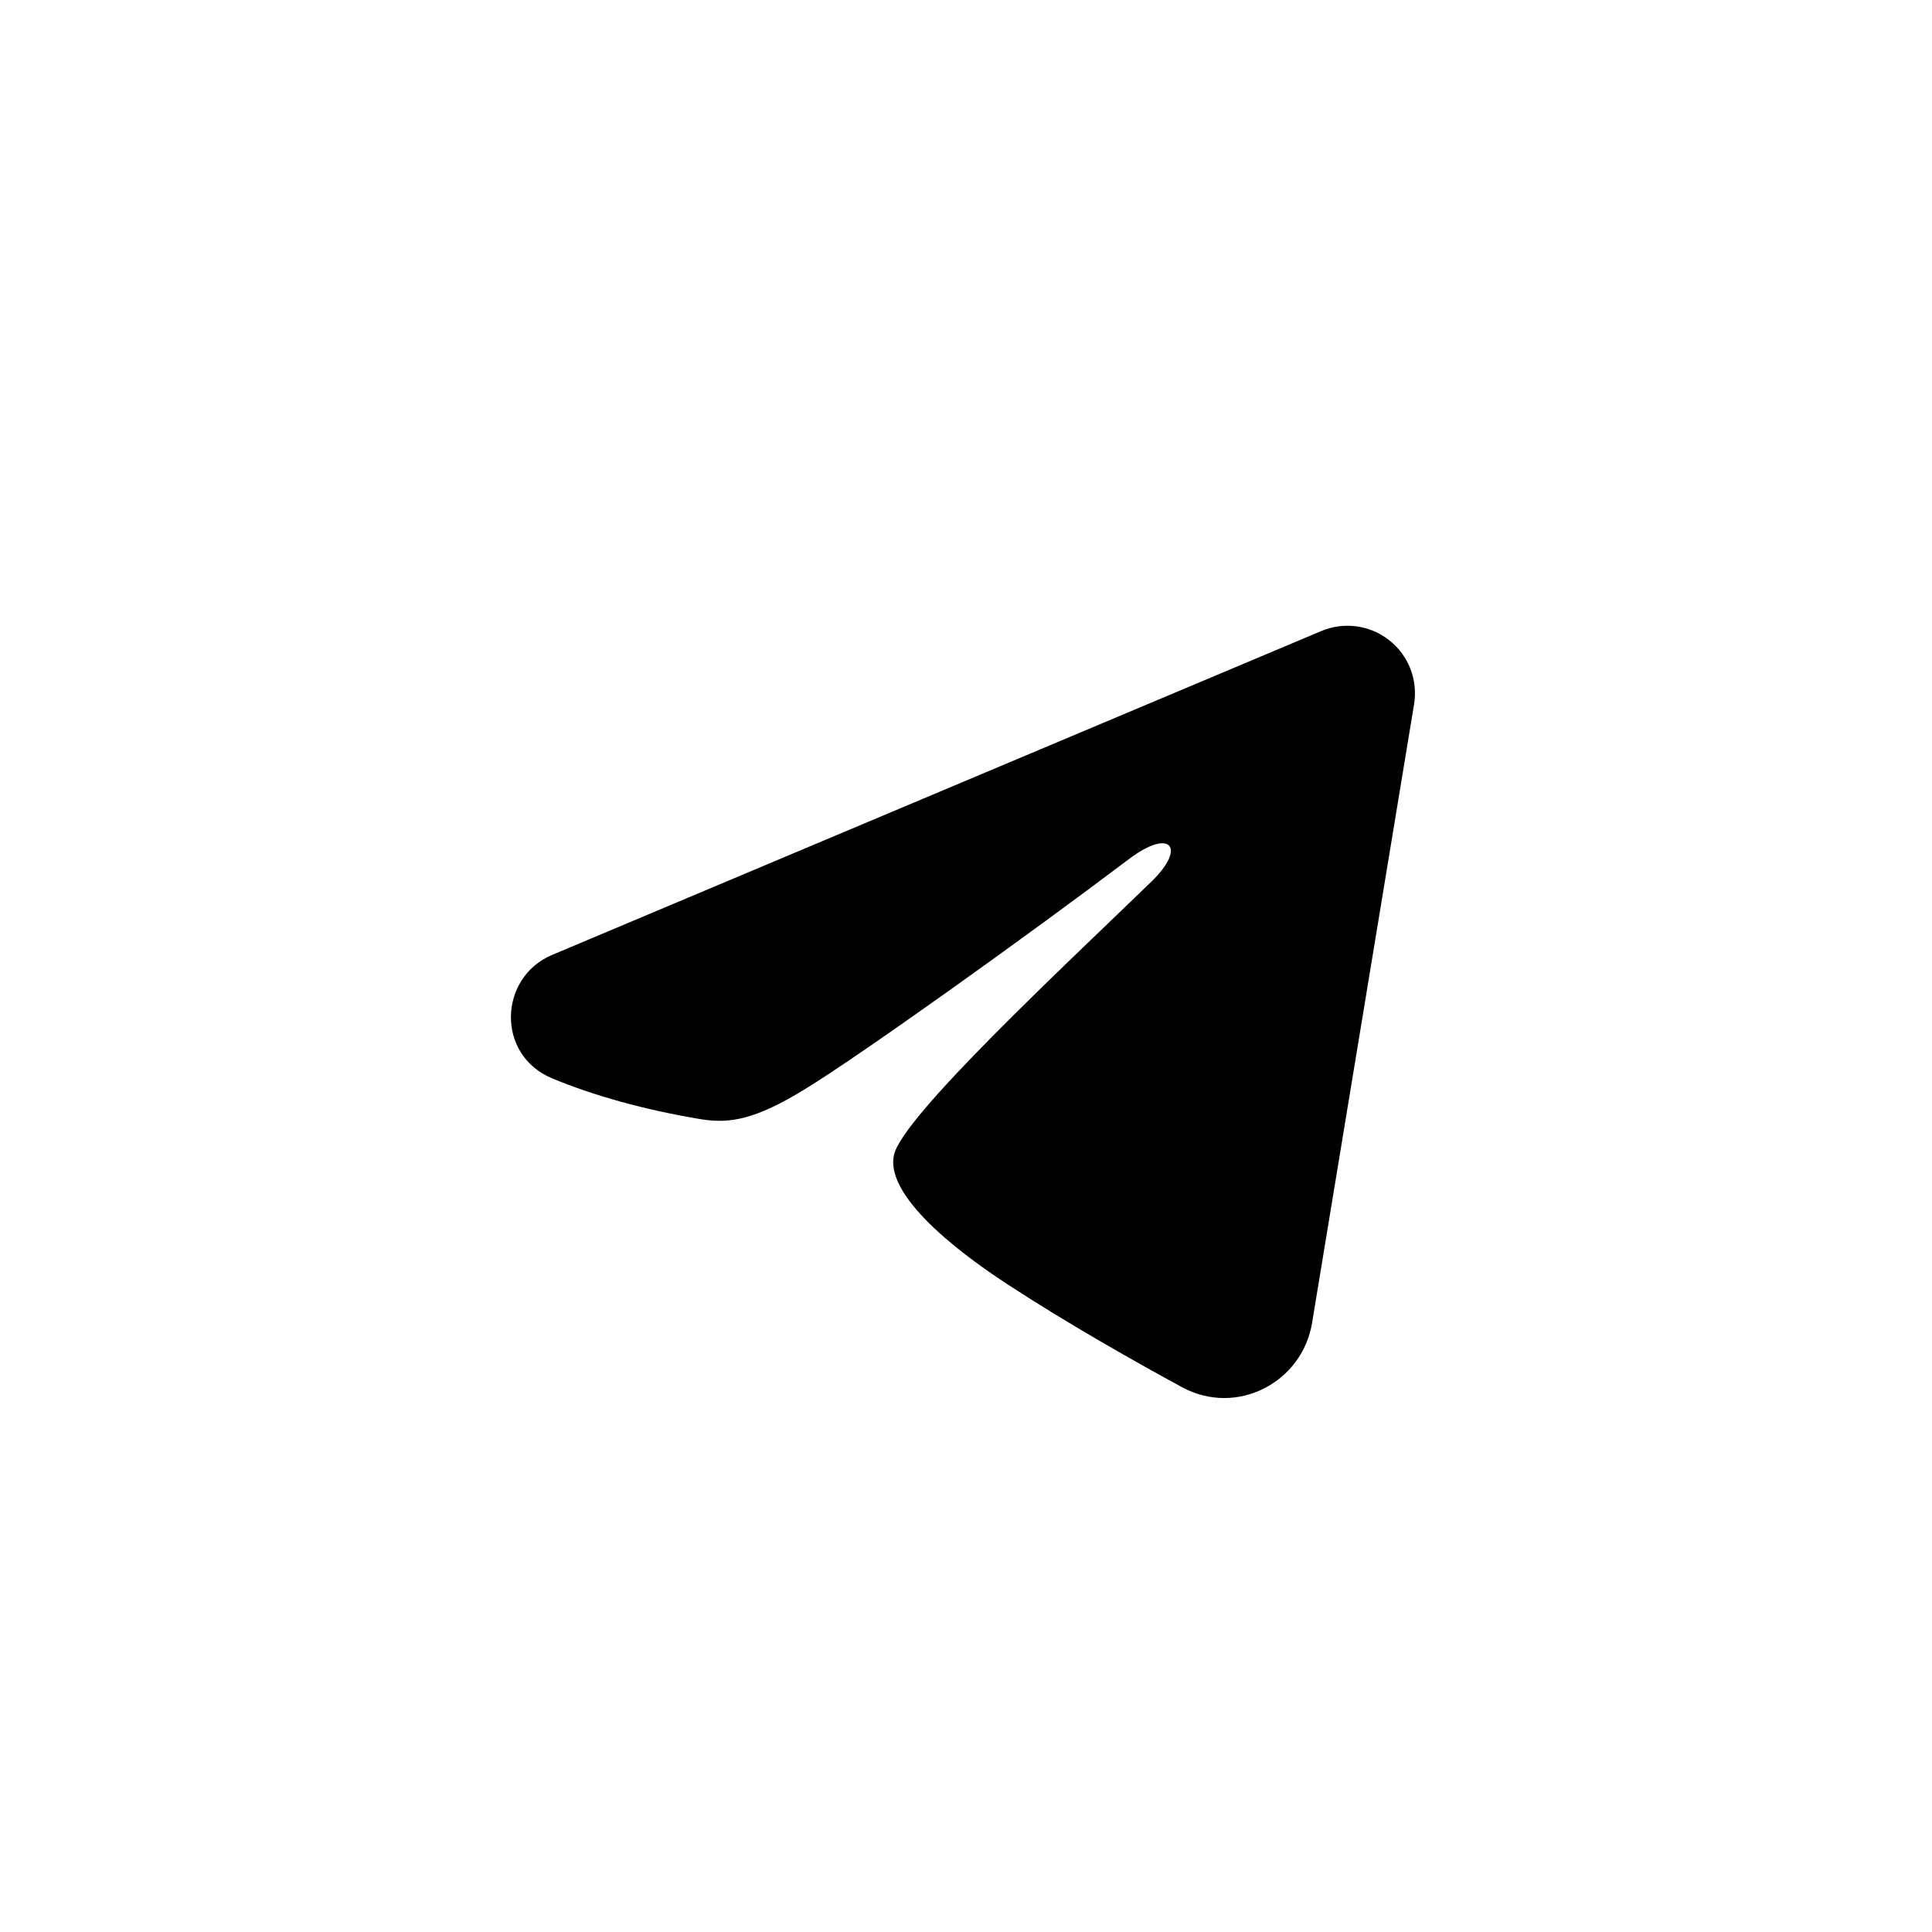 <svg xmlns="http://www.w3.org/2000/svg" width="40" height="40" viewBox="0 0 40 40" fill="none"><g clip-path="url(#clip0_141_2922)"><path fill-rule="evenodd" clip-rule="evenodd" d="M27.356 13.065C27.587 12.968 27.838 12.935 28.086 12.968C28.333 13.002 28.567 13.101 28.763 13.256C28.959 13.41 29.11 13.614 29.201 13.847C29.291 14.08 29.317 14.333 29.277 14.579L27.165 27.39C26.96 28.626 25.604 29.335 24.47 28.719C23.522 28.204 22.114 27.411 20.848 26.583C20.215 26.169 18.275 24.841 18.513 23.897C18.718 23.09 21.977 20.056 23.84 18.252C24.571 17.543 24.238 17.134 23.374 17.786C21.231 19.405 17.789 21.866 16.651 22.559C15.647 23.17 15.123 23.274 14.498 23.17C13.356 22.98 12.297 22.686 11.433 22.327C10.265 21.843 10.322 20.237 11.432 19.77L27.356 13.065Z" fill="#0B0518" style="fill:#0B0518;fill:color(display-p3 0.043 0.02 0.094);fill-opacity:1;"></path></g><defs><clipPath id="clip0_141_2922"><rect width="22.35" height="22.35" fill="white" style="fill:white;fill-opacity:1;" transform="translate(8.939 8.939)"></rect></clipPath></defs></svg>